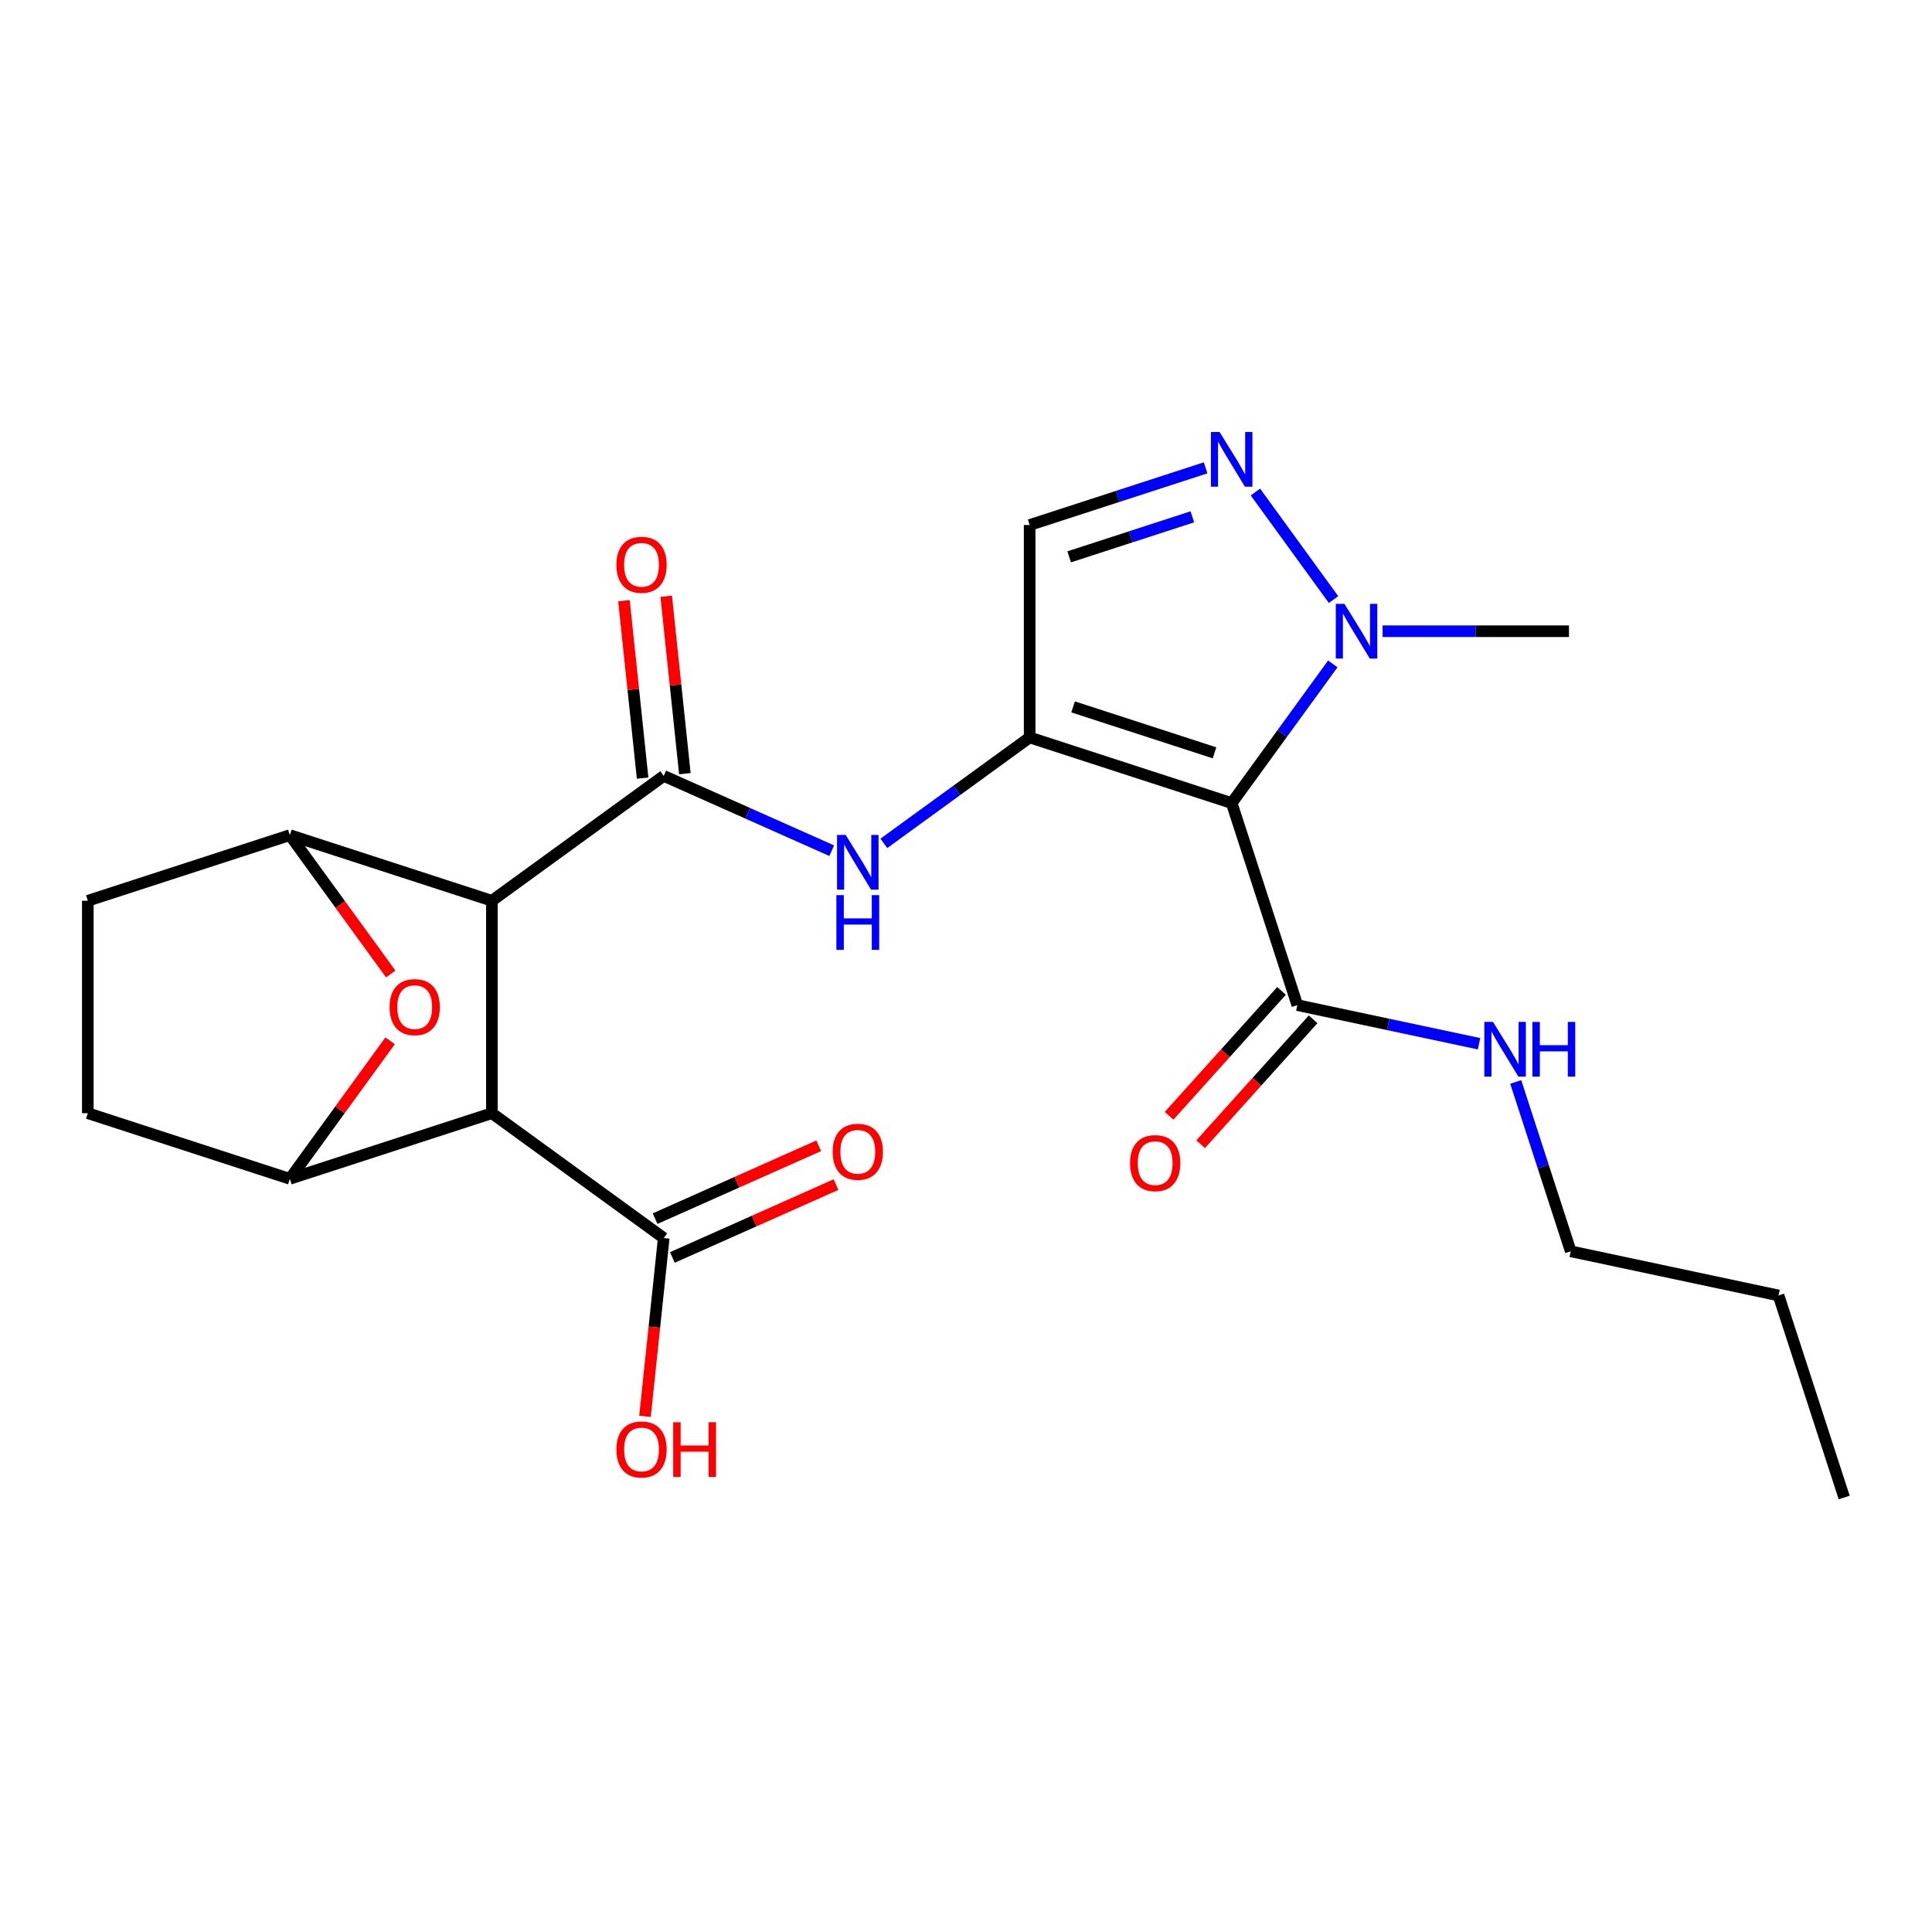 <?xml version='1.0' encoding='iso-8859-1'?>
<svg version='1.1' baseProfile='full'
              xmlns='http://www.w3.org/2000/svg'
                      xmlns:rdkit='http://www.rdkit.org/xml'
                      xmlns:xlink='http://www.w3.org/1999/xlink'
                  xml:space='preserve'
width='1000px' height='1000px' viewBox='0 0 1000 1000'>
<!-- END OF HEADER -->
<rect style='opacity:1.0;fill:#FFFFFF;stroke:none' width='1000' height='1000' x='0' y='0'> </rect>
<path class='bond-0' d='M 532.946,381.697 L 637.517,415.674' style='fill:none;fill-rule:evenodd;stroke:#000000;stroke-width:6px;stroke-linecap:butt;stroke-linejoin:miter;stroke-opacity:1' />
<path class='bond-0' d='M 555.427,365.879 L 628.627,389.663' style='fill:none;fill-rule:evenodd;stroke:#000000;stroke-width:6px;stroke-linecap:butt;stroke-linejoin:miter;stroke-opacity:1' />
<path class='bond-6' d='M 532.946,381.697 L 495.214,409.11' style='fill:none;fill-rule:evenodd;stroke:#000000;stroke-width:6px;stroke-linecap:butt;stroke-linejoin:miter;stroke-opacity:1' />
<path class='bond-6' d='M 495.214,409.11 L 457.482,436.524' style='fill:none;fill-rule:evenodd;stroke:#0000FF;stroke-width:6px;stroke-linecap:butt;stroke-linejoin:miter;stroke-opacity:1' />
<path class='bond-10' d='M 532.946,381.697 L 532.946,271.745' style='fill:none;fill-rule:evenodd;stroke:#000000;stroke-width:6px;stroke-linecap:butt;stroke-linejoin:miter;stroke-opacity:1' />
<path class='bond-5' d='M 637.517,415.674 L 663.688,379.652' style='fill:none;fill-rule:evenodd;stroke:#000000;stroke-width:6px;stroke-linecap:butt;stroke-linejoin:miter;stroke-opacity:1' />
<path class='bond-5' d='M 663.688,379.652 L 689.86,343.63' style='fill:none;fill-rule:evenodd;stroke:#0000FF;stroke-width:6px;stroke-linecap:butt;stroke-linejoin:miter;stroke-opacity:1' />
<path class='bond-11' d='M 637.517,415.674 L 671.494,520.244' style='fill:none;fill-rule:evenodd;stroke:#000000;stroke-width:6px;stroke-linecap:butt;stroke-linejoin:miter;stroke-opacity:1' />
<path class='bond-1' d='M 254.595,466.231 L 343.548,401.603' style='fill:none;fill-rule:evenodd;stroke:#000000;stroke-width:6px;stroke-linecap:butt;stroke-linejoin:miter;stroke-opacity:1' />
<path class='bond-3' d='M 254.595,466.231 L 254.595,576.183' style='fill:none;fill-rule:evenodd;stroke:#000000;stroke-width:6px;stroke-linecap:butt;stroke-linejoin:miter;stroke-opacity:1' />
<path class='bond-7' d='M 254.595,466.231 L 150.025,432.254' style='fill:none;fill-rule:evenodd;stroke:#000000;stroke-width:6px;stroke-linecap:butt;stroke-linejoin:miter;stroke-opacity:1' />
<path class='bond-2' d='M 343.548,401.603 L 387.026,420.961' style='fill:none;fill-rule:evenodd;stroke:#000000;stroke-width:6px;stroke-linecap:butt;stroke-linejoin:miter;stroke-opacity:1' />
<path class='bond-2' d='M 387.026,420.961 L 430.505,440.319' style='fill:none;fill-rule:evenodd;stroke:#0000FF;stroke-width:6px;stroke-linecap:butt;stroke-linejoin:miter;stroke-opacity:1' />
<path class='bond-13' d='M 354.483,400.454 L 349.656,354.534' style='fill:none;fill-rule:evenodd;stroke:#000000;stroke-width:6px;stroke-linecap:butt;stroke-linejoin:miter;stroke-opacity:1' />
<path class='bond-13' d='M 349.656,354.534 L 344.83,308.613' style='fill:none;fill-rule:evenodd;stroke:#FF0000;stroke-width:6px;stroke-linecap:butt;stroke-linejoin:miter;stroke-opacity:1' />
<path class='bond-13' d='M 332.613,402.752 L 327.786,356.832' style='fill:none;fill-rule:evenodd;stroke:#000000;stroke-width:6px;stroke-linecap:butt;stroke-linejoin:miter;stroke-opacity:1' />
<path class='bond-13' d='M 327.786,356.832 L 322.96,310.912' style='fill:none;fill-rule:evenodd;stroke:#FF0000;stroke-width:6px;stroke-linecap:butt;stroke-linejoin:miter;stroke-opacity:1' />
<path class='bond-8' d='M 254.595,576.183 L 150.025,610.16' style='fill:none;fill-rule:evenodd;stroke:#000000;stroke-width:6px;stroke-linecap:butt;stroke-linejoin:miter;stroke-opacity:1' />
<path class='bond-12' d='M 254.595,576.183 L 343.548,640.811' style='fill:none;fill-rule:evenodd;stroke:#000000;stroke-width:6px;stroke-linecap:butt;stroke-linejoin:miter;stroke-opacity:1' />
<path class='bond-4' d='M 624.028,242.151 L 578.487,256.948' style='fill:none;fill-rule:evenodd;stroke:#0000FF;stroke-width:6px;stroke-linecap:butt;stroke-linejoin:miter;stroke-opacity:1' />
<path class='bond-4' d='M 578.487,256.948 L 532.946,271.745' style='fill:none;fill-rule:evenodd;stroke:#000000;stroke-width:6px;stroke-linecap:butt;stroke-linejoin:miter;stroke-opacity:1' />
<path class='bond-4' d='M 617.161,267.504 L 585.283,277.862' style='fill:none;fill-rule:evenodd;stroke:#0000FF;stroke-width:6px;stroke-linecap:butt;stroke-linejoin:miter;stroke-opacity:1' />
<path class='bond-4' d='M 585.283,277.862 L 553.404,288.22' style='fill:none;fill-rule:evenodd;stroke:#000000;stroke-width:6px;stroke-linecap:butt;stroke-linejoin:miter;stroke-opacity:1' />
<path class='bond-24' d='M 649.802,254.677 L 690.239,310.334' style='fill:none;fill-rule:evenodd;stroke:#0000FF;stroke-width:6px;stroke-linecap:butt;stroke-linejoin:miter;stroke-opacity:1' />
<path class='bond-20' d='M 715.633,326.721 L 763.865,326.721' style='fill:none;fill-rule:evenodd;stroke:#0000FF;stroke-width:6px;stroke-linecap:butt;stroke-linejoin:miter;stroke-opacity:1' />
<path class='bond-20' d='M 763.865,326.721 L 812.096,326.721' style='fill:none;fill-rule:evenodd;stroke:#000000;stroke-width:6px;stroke-linecap:butt;stroke-linejoin:miter;stroke-opacity:1' />
<path class='bond-9' d='M 150.025,432.254 L 176.138,468.196' style='fill:none;fill-rule:evenodd;stroke:#000000;stroke-width:6px;stroke-linecap:butt;stroke-linejoin:miter;stroke-opacity:1' />
<path class='bond-9' d='M 176.138,468.196 L 202.252,504.138' style='fill:none;fill-rule:evenodd;stroke:#FF0000;stroke-width:6px;stroke-linecap:butt;stroke-linejoin:miter;stroke-opacity:1' />
<path class='bond-14' d='M 150.025,432.254 L 45.455,466.231' style='fill:none;fill-rule:evenodd;stroke:#000000;stroke-width:6px;stroke-linecap:butt;stroke-linejoin:miter;stroke-opacity:1' />
<path class='bond-25' d='M 150.025,610.16 L 175.978,574.438' style='fill:none;fill-rule:evenodd;stroke:#000000;stroke-width:6px;stroke-linecap:butt;stroke-linejoin:miter;stroke-opacity:1' />
<path class='bond-25' d='M 175.978,574.438 L 201.932,538.716' style='fill:none;fill-rule:evenodd;stroke:#FF0000;stroke-width:6px;stroke-linecap:butt;stroke-linejoin:miter;stroke-opacity:1' />
<path class='bond-26' d='M 150.025,610.16 L 45.455,576.183' style='fill:none;fill-rule:evenodd;stroke:#000000;stroke-width:6px;stroke-linecap:butt;stroke-linejoin:miter;stroke-opacity:1' />
<path class='bond-16' d='M 663.323,512.887 L 634.221,545.207' style='fill:none;fill-rule:evenodd;stroke:#000000;stroke-width:6px;stroke-linecap:butt;stroke-linejoin:miter;stroke-opacity:1' />
<path class='bond-16' d='M 634.221,545.207 L 605.119,577.528' style='fill:none;fill-rule:evenodd;stroke:#FF0000;stroke-width:6px;stroke-linecap:butt;stroke-linejoin:miter;stroke-opacity:1' />
<path class='bond-16' d='M 679.665,527.601 L 650.563,559.922' style='fill:none;fill-rule:evenodd;stroke:#000000;stroke-width:6px;stroke-linecap:butt;stroke-linejoin:miter;stroke-opacity:1' />
<path class='bond-16' d='M 650.563,559.922 L 621.461,592.242' style='fill:none;fill-rule:evenodd;stroke:#FF0000;stroke-width:6px;stroke-linecap:butt;stroke-linejoin:miter;stroke-opacity:1' />
<path class='bond-18' d='M 671.494,520.244 L 718.524,530.24' style='fill:none;fill-rule:evenodd;stroke:#000000;stroke-width:6px;stroke-linecap:butt;stroke-linejoin:miter;stroke-opacity:1' />
<path class='bond-18' d='M 718.524,530.24 L 765.554,540.237' style='fill:none;fill-rule:evenodd;stroke:#0000FF;stroke-width:6px;stroke-linecap:butt;stroke-linejoin:miter;stroke-opacity:1' />
<path class='bond-17' d='M 348.02,650.855 L 390.368,632.001' style='fill:none;fill-rule:evenodd;stroke:#000000;stroke-width:6px;stroke-linecap:butt;stroke-linejoin:miter;stroke-opacity:1' />
<path class='bond-17' d='M 390.368,632.001 L 432.717,613.146' style='fill:none;fill-rule:evenodd;stroke:#FF0000;stroke-width:6px;stroke-linecap:butt;stroke-linejoin:miter;stroke-opacity:1' />
<path class='bond-17' d='M 339.076,630.766 L 381.424,611.911' style='fill:none;fill-rule:evenodd;stroke:#000000;stroke-width:6px;stroke-linecap:butt;stroke-linejoin:miter;stroke-opacity:1' />
<path class='bond-17' d='M 381.424,611.911 L 423.773,593.057' style='fill:none;fill-rule:evenodd;stroke:#FF0000;stroke-width:6px;stroke-linecap:butt;stroke-linejoin:miter;stroke-opacity:1' />
<path class='bond-19' d='M 343.548,640.811 L 338.698,686.951' style='fill:none;fill-rule:evenodd;stroke:#000000;stroke-width:6px;stroke-linecap:butt;stroke-linejoin:miter;stroke-opacity:1' />
<path class='bond-19' d='M 338.698,686.951 L 333.849,733.091' style='fill:none;fill-rule:evenodd;stroke:#FF0000;stroke-width:6px;stroke-linecap:butt;stroke-linejoin:miter;stroke-opacity:1' />
<path class='bond-15' d='M 45.455,466.231 L 45.455,576.183' style='fill:none;fill-rule:evenodd;stroke:#000000;stroke-width:6px;stroke-linecap:butt;stroke-linejoin:miter;stroke-opacity:1' />
<path class='bond-21' d='M 784.537,560.013 L 798.778,603.844' style='fill:none;fill-rule:evenodd;stroke:#0000FF;stroke-width:6px;stroke-linecap:butt;stroke-linejoin:miter;stroke-opacity:1' />
<path class='bond-21' d='M 798.778,603.844 L 813.02,647.674' style='fill:none;fill-rule:evenodd;stroke:#000000;stroke-width:6px;stroke-linecap:butt;stroke-linejoin:miter;stroke-opacity:1' />
<path class='bond-22' d='M 813.02,647.674 L 920.569,670.535' style='fill:none;fill-rule:evenodd;stroke:#000000;stroke-width:6px;stroke-linecap:butt;stroke-linejoin:miter;stroke-opacity:1' />
<path class='bond-23' d='M 920.569,670.535 L 954.545,775.105' style='fill:none;fill-rule:evenodd;stroke:#000000;stroke-width:6px;stroke-linecap:butt;stroke-linejoin:miter;stroke-opacity:1' />
<path  class='atom-5' d='M 631.257 223.608
L 640.537 238.608
Q 641.457 240.088, 642.937 242.768
Q 644.417 245.448, 644.497 245.608
L 644.497 223.608
L 648.257 223.608
L 648.257 251.928
L 644.377 251.928
L 634.417 235.528
Q 633.257 233.608, 632.017 231.408
Q 630.817 229.208, 630.457 228.528
L 630.457 251.928
L 626.777 251.928
L 626.777 223.608
L 631.257 223.608
' fill='#0000FF'/>
<path  class='atom-6' d='M 695.885 312.561
L 705.165 327.561
Q 706.085 329.041, 707.565 331.721
Q 709.045 334.401, 709.125 334.561
L 709.125 312.561
L 712.885 312.561
L 712.885 340.881
L 709.005 340.881
L 699.045 324.481
Q 697.885 322.561, 696.645 320.361
Q 695.445 318.161, 695.085 317.481
L 695.085 340.881
L 691.405 340.881
L 691.405 312.561
L 695.885 312.561
' fill='#0000FF'/>
<path  class='atom-7' d='M 437.734 432.165
L 447.014 447.165
Q 447.934 448.645, 449.414 451.325
Q 450.894 454.005, 450.974 454.165
L 450.974 432.165
L 454.734 432.165
L 454.734 460.485
L 450.854 460.485
L 440.894 444.085
Q 439.734 442.165, 438.494 439.965
Q 437.294 437.765, 436.934 437.085
L 436.934 460.485
L 433.254 460.485
L 433.254 432.165
L 437.734 432.165
' fill='#0000FF'/>
<path  class='atom-7' d='M 432.914 463.317
L 436.754 463.317
L 436.754 475.357
L 451.234 475.357
L 451.234 463.317
L 455.074 463.317
L 455.074 491.637
L 451.234 491.637
L 451.234 478.557
L 436.754 478.557
L 436.754 491.637
L 432.914 491.637
L 432.914 463.317
' fill='#0000FF'/>
<path  class='atom-10' d='M 201.653 521.287
Q 201.653 514.487, 205.013 510.687
Q 208.373 506.887, 214.653 506.887
Q 220.933 506.887, 224.293 510.687
Q 227.653 514.487, 227.653 521.287
Q 227.653 528.167, 224.253 532.087
Q 220.853 535.967, 214.653 535.967
Q 208.413 535.967, 205.013 532.087
Q 201.653 528.207, 201.653 521.287
M 214.653 532.767
Q 218.973 532.767, 221.293 529.887
Q 223.653 526.967, 223.653 521.287
Q 223.653 515.727, 221.293 512.927
Q 218.973 510.087, 214.653 510.087
Q 210.333 510.087, 207.973 512.887
Q 205.653 515.687, 205.653 521.287
Q 205.653 527.007, 207.973 529.887
Q 210.333 532.767, 214.653 532.767
' fill='#FF0000'/>
<path  class='atom-14' d='M 319.055 292.334
Q 319.055 285.534, 322.415 281.734
Q 325.775 277.934, 332.055 277.934
Q 338.335 277.934, 341.695 281.734
Q 345.055 285.534, 345.055 292.334
Q 345.055 299.214, 341.655 303.134
Q 338.255 307.014, 332.055 307.014
Q 325.815 307.014, 322.415 303.134
Q 319.055 299.254, 319.055 292.334
M 332.055 303.814
Q 336.375 303.814, 338.695 300.934
Q 341.055 298.014, 341.055 292.334
Q 341.055 286.774, 338.695 283.974
Q 336.375 281.134, 332.055 281.134
Q 327.735 281.134, 325.375 283.934
Q 323.055 286.734, 323.055 292.334
Q 323.055 298.054, 325.375 300.934
Q 327.735 303.814, 332.055 303.814
' fill='#FF0000'/>
<path  class='atom-17' d='M 584.922 602.034
Q 584.922 595.234, 588.282 591.434
Q 591.642 587.634, 597.922 587.634
Q 604.202 587.634, 607.562 591.434
Q 610.922 595.234, 610.922 602.034
Q 610.922 608.914, 607.522 612.834
Q 604.122 616.714, 597.922 616.714
Q 591.682 616.714, 588.282 612.834
Q 584.922 608.954, 584.922 602.034
M 597.922 613.514
Q 602.242 613.514, 604.562 610.634
Q 606.922 607.714, 606.922 602.034
Q 606.922 596.474, 604.562 593.674
Q 602.242 590.834, 597.922 590.834
Q 593.602 590.834, 591.242 593.634
Q 588.922 596.434, 588.922 602.034
Q 588.922 607.754, 591.242 610.634
Q 593.602 613.514, 597.922 613.514
' fill='#FF0000'/>
<path  class='atom-18' d='M 430.994 596.169
Q 430.994 589.369, 434.354 585.569
Q 437.714 581.769, 443.994 581.769
Q 450.274 581.769, 453.634 585.569
Q 456.994 589.369, 456.994 596.169
Q 456.994 603.049, 453.594 606.969
Q 450.194 610.849, 443.994 610.849
Q 437.754 610.849, 434.354 606.969
Q 430.994 603.089, 430.994 596.169
M 443.994 607.649
Q 448.314 607.649, 450.634 604.769
Q 452.994 601.849, 452.994 596.169
Q 452.994 590.609, 450.634 587.809
Q 448.314 584.969, 443.994 584.969
Q 439.674 584.969, 437.314 587.769
Q 434.994 590.569, 434.994 596.169
Q 434.994 601.889, 437.314 604.769
Q 439.674 607.649, 443.994 607.649
' fill='#FF0000'/>
<path  class='atom-19' d='M 772.783 528.944
L 782.063 543.944
Q 782.983 545.424, 784.463 548.104
Q 785.943 550.784, 786.023 550.944
L 786.023 528.944
L 789.783 528.944
L 789.783 557.264
L 785.903 557.264
L 775.943 540.864
Q 774.783 538.944, 773.543 536.744
Q 772.343 534.544, 771.983 533.864
L 771.983 557.264
L 768.303 557.264
L 768.303 528.944
L 772.783 528.944
' fill='#0000FF'/>
<path  class='atom-19' d='M 793.183 528.944
L 797.023 528.944
L 797.023 540.984
L 811.503 540.984
L 811.503 528.944
L 815.343 528.944
L 815.343 557.264
L 811.503 557.264
L 811.503 544.184
L 797.023 544.184
L 797.023 557.264
L 793.183 557.264
L 793.183 528.944
' fill='#0000FF'/>
<path  class='atom-20' d='M 319.055 750.24
Q 319.055 743.44, 322.415 739.64
Q 325.775 735.84, 332.055 735.84
Q 338.335 735.84, 341.695 739.64
Q 345.055 743.44, 345.055 750.24
Q 345.055 757.12, 341.655 761.04
Q 338.255 764.92, 332.055 764.92
Q 325.815 764.92, 322.415 761.04
Q 319.055 757.16, 319.055 750.24
M 332.055 761.72
Q 336.375 761.72, 338.695 758.84
Q 341.055 755.92, 341.055 750.24
Q 341.055 744.68, 338.695 741.88
Q 336.375 739.04, 332.055 739.04
Q 327.735 739.04, 325.375 741.84
Q 323.055 744.64, 323.055 750.24
Q 323.055 755.96, 325.375 758.84
Q 327.735 761.72, 332.055 761.72
' fill='#FF0000'/>
<path  class='atom-20' d='M 348.455 736.16
L 352.295 736.16
L 352.295 748.2
L 366.775 748.2
L 366.775 736.16
L 370.615 736.16
L 370.615 764.48
L 366.775 764.48
L 366.775 751.4
L 352.295 751.4
L 352.295 764.48
L 348.455 764.48
L 348.455 736.16
' fill='#FF0000'/>
</svg>
